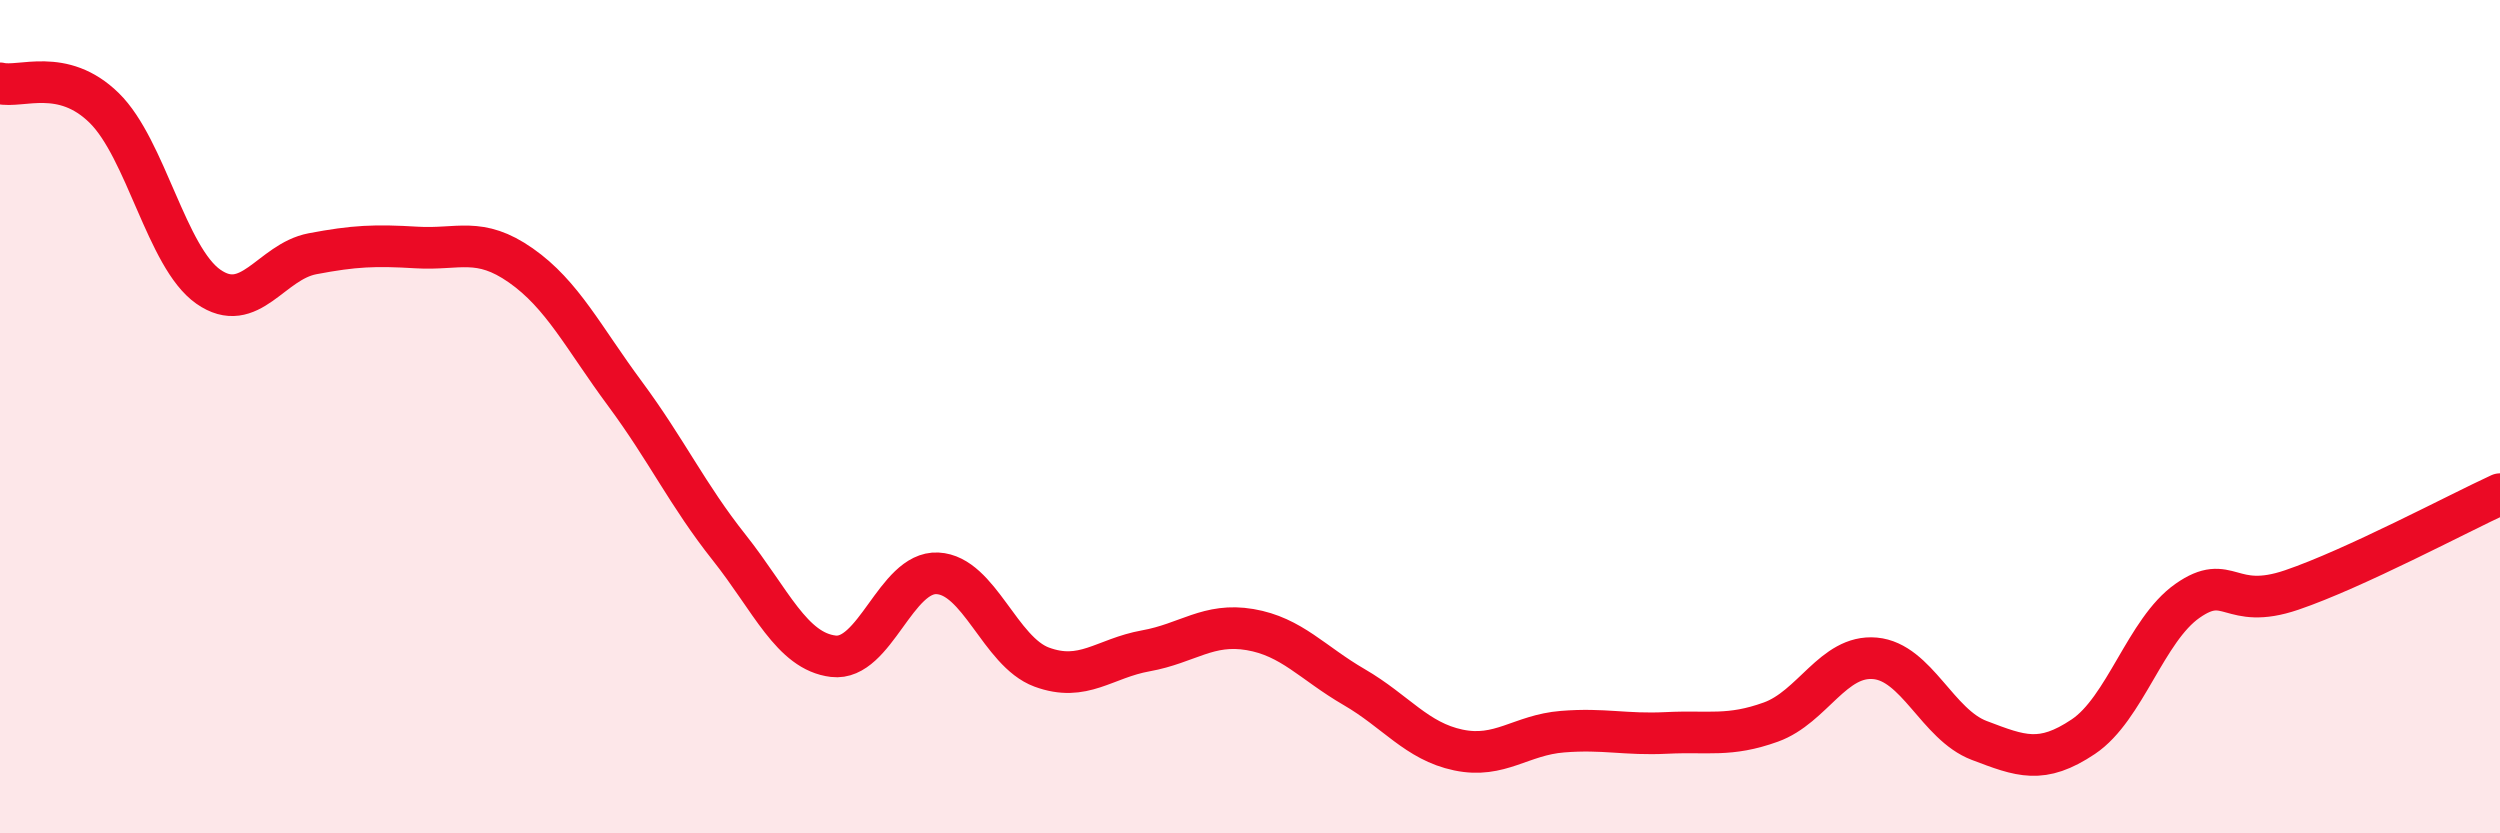 
    <svg width="60" height="20" viewBox="0 0 60 20" xmlns="http://www.w3.org/2000/svg">
      <path
        d="M 0,2 C 0.5,2.12 1.5,1.61 2.5,2.59 C 3.5,3.57 4,6.18 5,6.88 C 6,7.58 6.5,6.28 7.5,6.09 C 8.5,5.9 9,5.88 10,5.94 C 11,6 11.5,5.67 12.5,6.37 C 13.5,7.07 14,8.1 15,9.45 C 16,10.8 16.5,11.88 17.5,13.14 C 18.5,14.4 19,15.63 20,15.75 C 21,15.87 21.5,13.71 22.5,13.76 C 23.5,13.81 24,15.64 25,16.01 C 26,16.38 26.5,15.8 27.5,15.62 C 28.5,15.44 29,14.94 30,15.11 C 31,15.28 31.5,15.91 32.5,16.49 C 33.5,17.07 34,17.79 35,18 C 36,18.21 36.5,17.64 37.5,17.56 C 38.5,17.48 39,17.64 40,17.59 C 41,17.54 41.5,17.69 42.5,17.33 C 43.5,16.97 44,15.71 45,15.8 C 46,15.89 46.5,17.39 47.5,17.77 C 48.5,18.15 49,18.35 50,17.68 C 51,17.01 51.5,15.12 52.5,14.42 C 53.5,13.72 53.5,14.67 55,14.16 C 56.5,13.65 59,12.32 60,11.86L60 20L0 20Z"
        fill="#EB0A25"
        opacity="0.1"
        stroke-linecap="round"
        stroke-linejoin="round"
      />
      <path
        d="M 0,2 C 0.5,2.12 1.5,1.61 2.5,2.59 C 3.5,3.57 4,6.18 5,6.88 C 6,7.58 6.5,6.28 7.5,6.09 C 8.5,5.9 9,5.88 10,5.94 C 11,6 11.5,5.67 12.5,6.37 C 13.5,7.07 14,8.1 15,9.45 C 16,10.8 16.5,11.88 17.5,13.14 C 18.5,14.4 19,15.63 20,15.75 C 21,15.87 21.5,13.71 22.5,13.76 C 23.5,13.81 24,15.64 25,16.01 C 26,16.38 26.5,15.8 27.5,15.62 C 28.5,15.44 29,14.94 30,15.11 C 31,15.28 31.5,15.91 32.5,16.49 C 33.5,17.07 34,17.79 35,18 C 36,18.21 36.5,17.64 37.5,17.56 C 38.5,17.48 39,17.64 40,17.59 C 41,17.54 41.5,17.69 42.5,17.33 C 43.5,16.97 44,15.71 45,15.8 C 46,15.89 46.5,17.39 47.5,17.77 C 48.5,18.15 49,18.35 50,17.68 C 51,17.01 51.5,15.12 52.5,14.42 C 53.5,13.72 53.5,14.67 55,14.16 C 56.5,13.65 59,12.32 60,11.86"
        stroke="#EB0A25"
        stroke-width="1"
        fill="none"
        stroke-linecap="round"
        stroke-linejoin="round"
      />
    </svg>
  